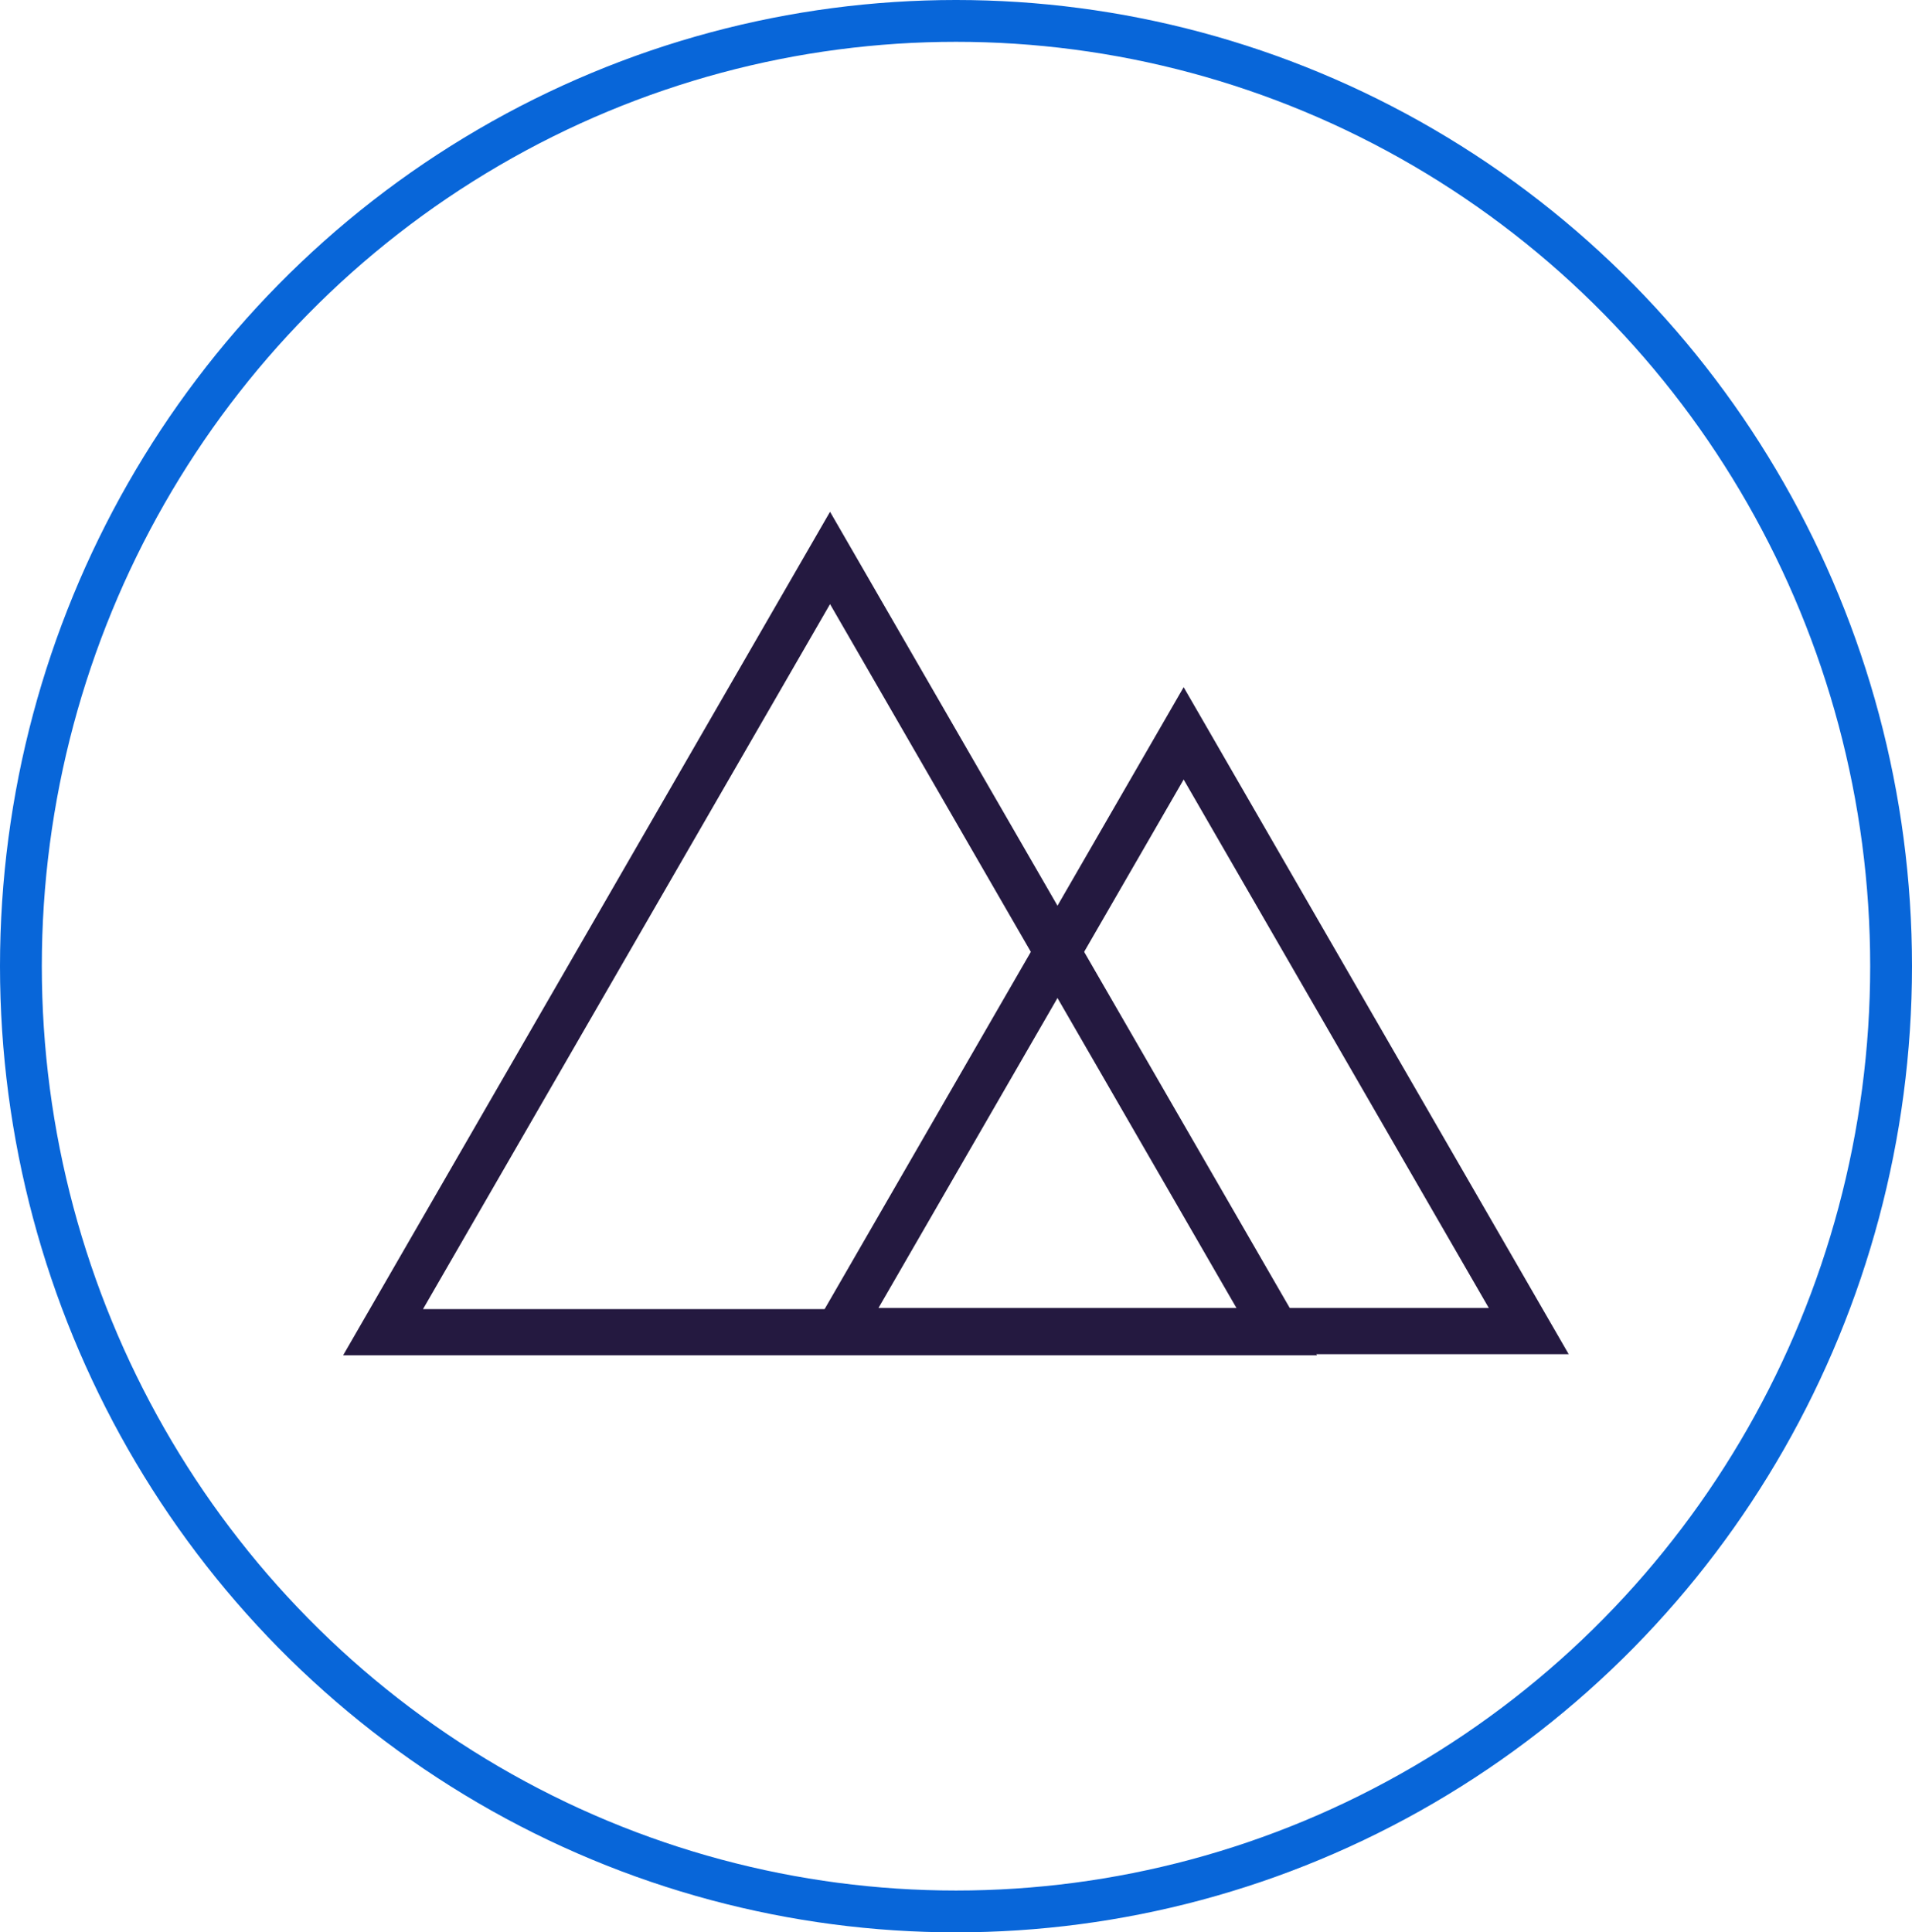 <?xml version="1.0" encoding="UTF-8"?>
<svg id="Layer_1" xmlns="http://www.w3.org/2000/svg" xmlns:xlink="http://www.w3.org/1999/xlink" viewBox="0 0 228.62 231.03">
  <defs>
    <style>.cls-1{clip-path:url(#clippath);}.cls-2,.cls-3{fill:none;}.cls-2,.cls-4{stroke-width:0px;}.cls-3{stroke:#0866d9;stroke-width:5px;}.cls-4{fill:#241940;}</style>
    <clipPath id="clippath">
      <rect class="cls-2" x="0" width="228.62" height="231.03" />
    </clipPath>
  </defs>
  <g class="cls-1">
    <ellipse class="cls-3" cx="114.31" cy="115.52" rx="111.81" ry="113.02" />
  </g>
  <path class="cls-4" d="m50.59,156.52h97.33l-48.67-84.29-48.67,84.29Zm106.89,5.52H41.03l58.22-100.85,58.23,100.85Z" />
  <path class="cls-4" d="m105.05,156.39h72.97l-36.49-63.19-36.49,63.19Zm82.53,5.52h-92.09l46.04-79.75,46.04,79.75Z" />
</svg>